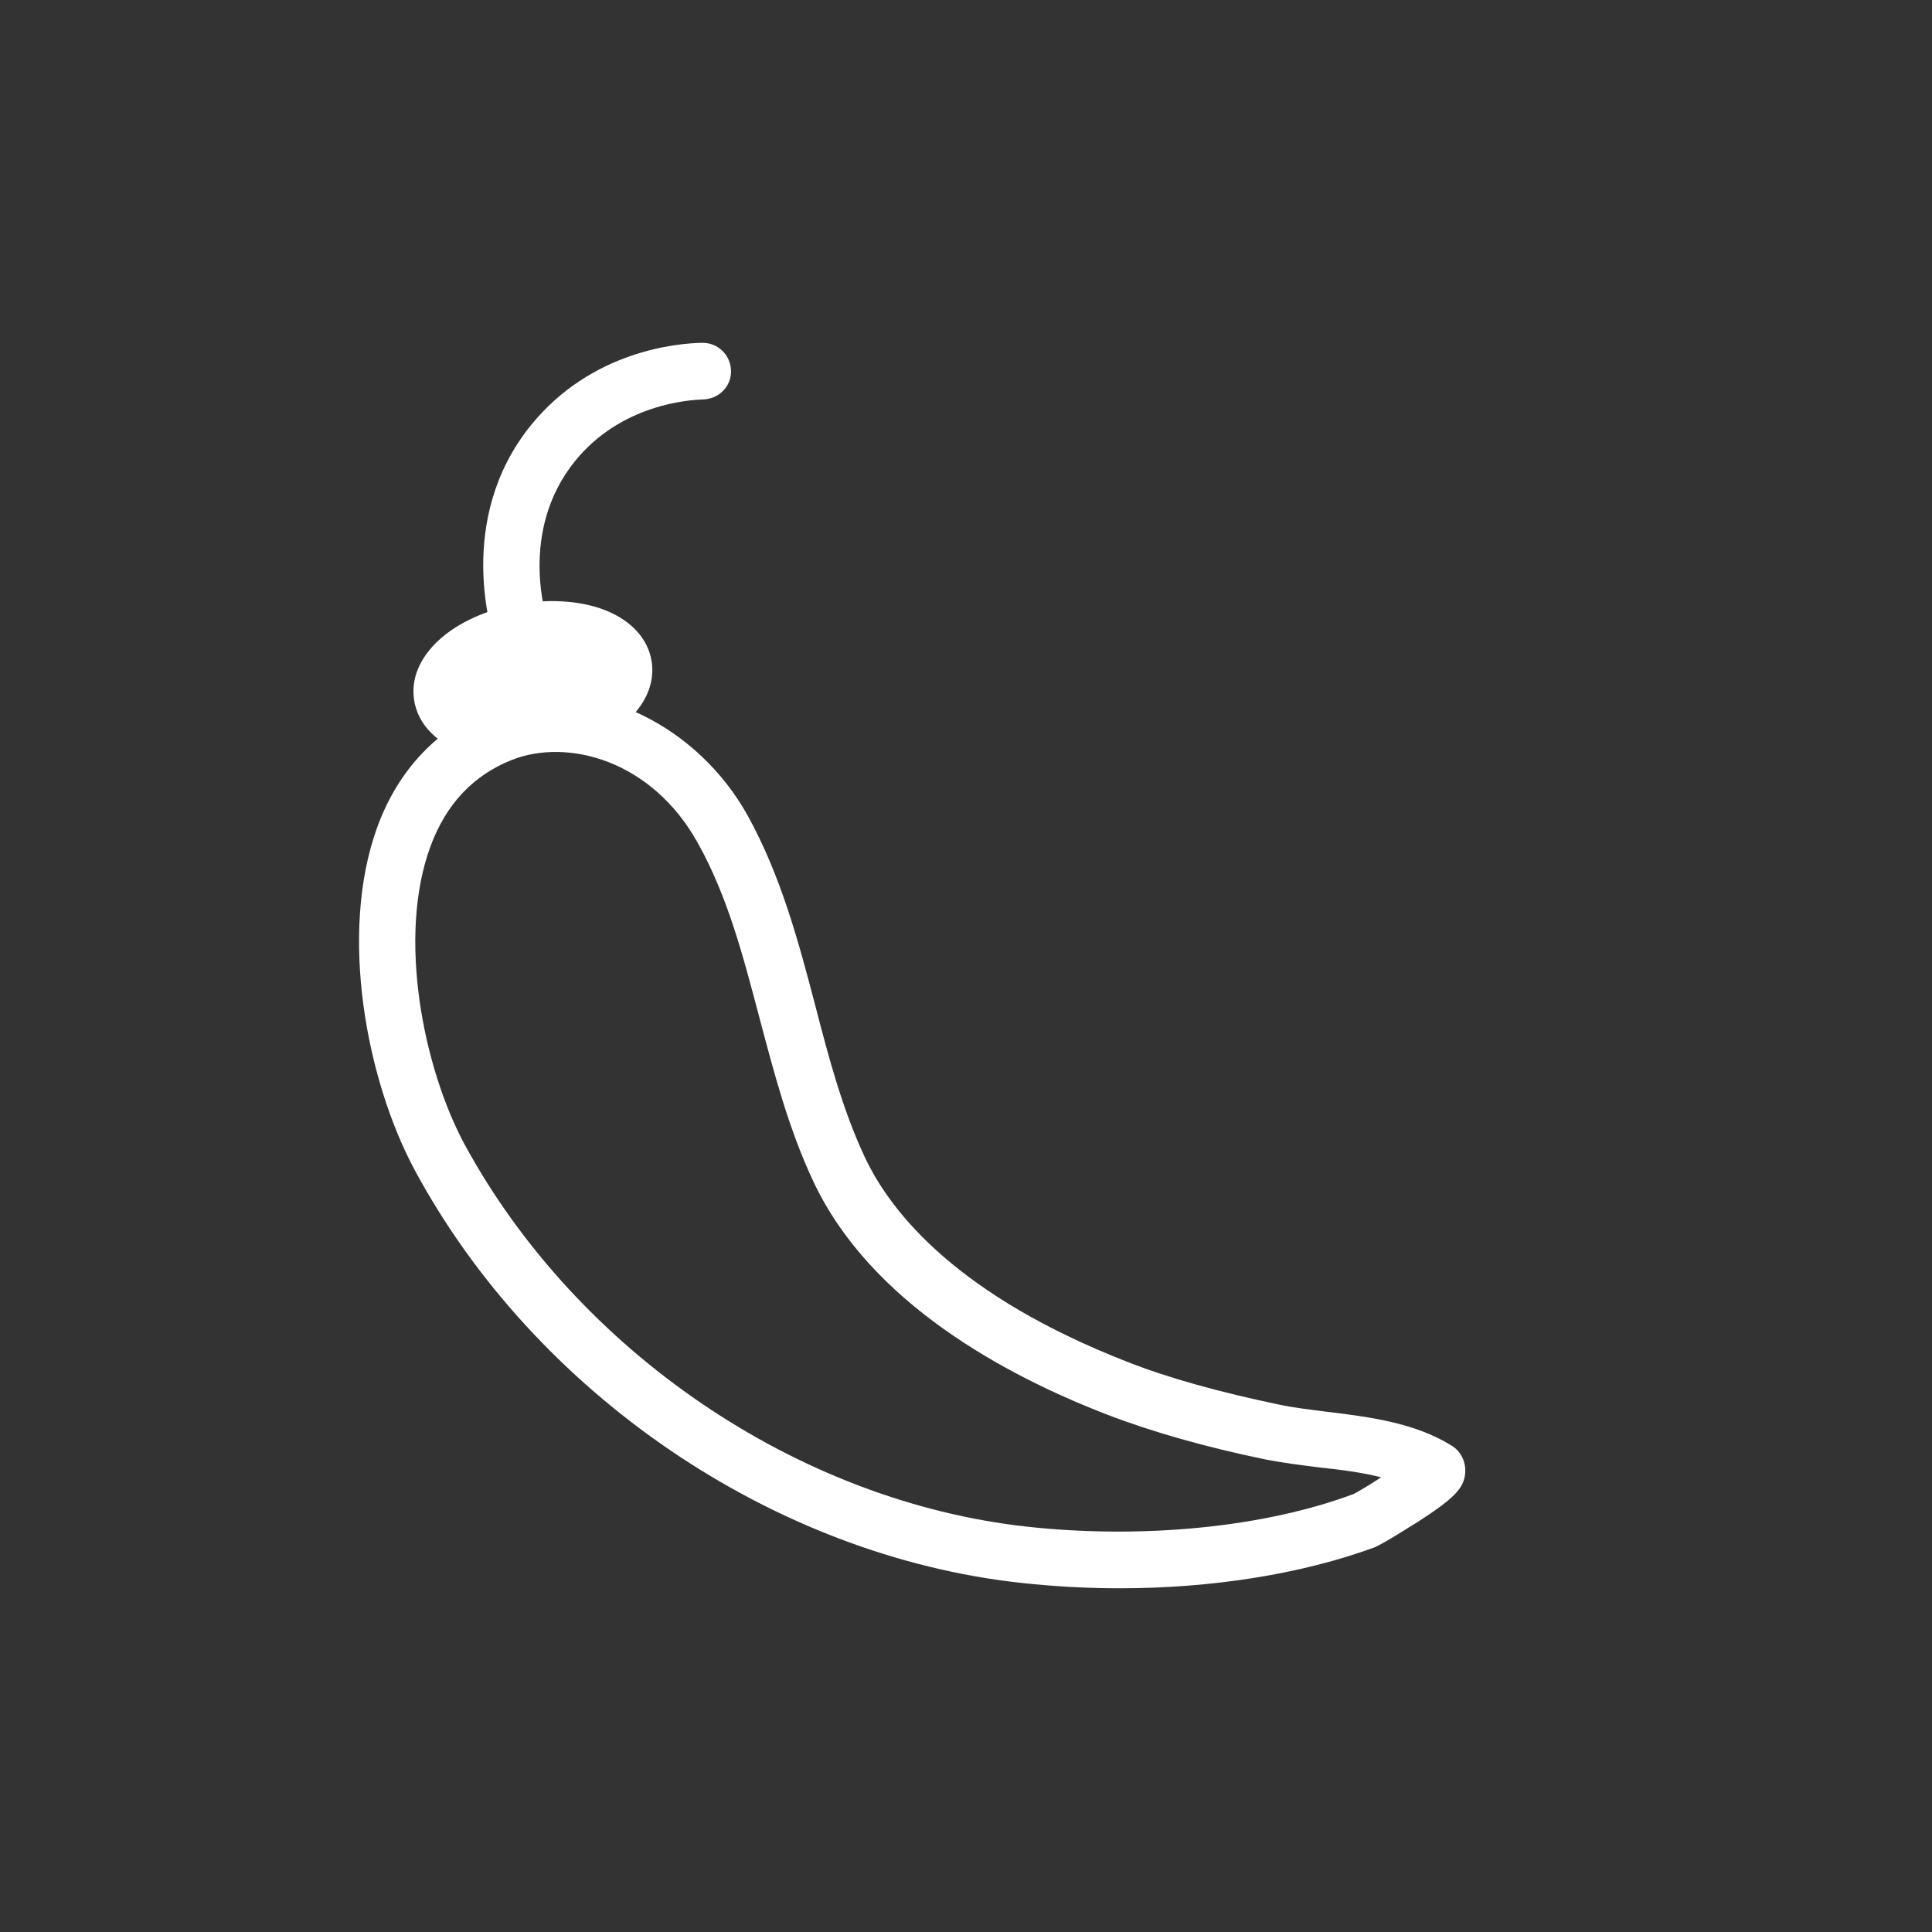 <?xml version="1.0" encoding="utf-8"?>
<!-- Generator: Adobe Illustrator 28.3.0, SVG Export Plug-In . SVG Version: 6.00 Build 0)  -->
<svg version="1.1" id="Layer_1" xmlns="http://www.w3.org/2000/svg" xmlns:xlink="http://www.w3.org/1999/xlink" x="0px" y="0px"
	 width="430px" height="430px" viewBox="0 0 430 430" style="enable-background:new 0 0 430 430;" xml:space="preserve">
<rect x="0" y="0" width="430" height="430" fill="#333333" stroke="none"/>
<style type="text/css">
	.st0{fill:#FFFFFF;}
</style>
<path class="st0" d="M116.1,147c-2.6,0-5.1-1.6-6-4.2c-0.4-1.1-9.1-27,8.1-48.2c13.5-16.6,32.6-18.2,38.1-18.3c0,0,0.1,0,0.1,0
	c3.4,0,6.2,2.7,6.3,6.2c0.1,3.5-2.7,6.3-6.2,6.4c-3,0.1-18.2,1-28.5,13.7c-12.8,15.8-6.3,35.3-6,36.2c1.1,3.3-0.6,6.9-3.9,8
	C117.5,146.9,116.8,147,116.1,147z"/>
<path class="st0" d="M126.3,160.9c8-2.8,13.3-7.9,12.5-12.9c-1-6-10.9-9.4-22-7.5c-11.2,1.9-19.4,8.3-18.3,14.3
	c0.8,4.5,6.5,7.5,14,7.9"/>
<path class="st0" d="M112.5,169.2c-0.1,0-0.2,0-0.4,0c-11-0.6-18.6-5.7-19.9-13.2c-1.7-9.8,8.5-19.1,23.5-21.6
	c6.4-1.1,12.8-0.7,17.9,1c6.4,2.2,10.5,6.4,11.4,11.6c1.4,8.1-5.2,15.9-16.7,19.9c-3.3,1.1-6.9-0.6-8-3.9c-1.1-3.3,0.6-6.9,3.9-8
	c6.2-2.2,8.3-5.2,8.3-5.9c-0.4-1-5.7-3.8-14.8-2.3c-9.1,1.5-13.1,5.9-13.2,7.1c0.2,0.5,2.7,2.4,8.2,2.7c3.5,0.2,6.1,3.2,5.9,6.6
	C118.5,166.6,115.8,169.2,112.5,169.2z"/>
<path class="st0" d="M249.2,353.5c-7.2,0-14.6-0.4-21.9-1.2h0c-55.2-6-108.1-42.1-134.9-91.7c-10.8-20-17.1-52.8-8.4-76.6
	c4.7-12.8,13.5-22,25.5-26.7c10.6-4.1,22.4-3.5,33.3,1.8c9.8,4.7,18.2,12.7,23.6,22.4c7.4,13.4,11.3,28,15,42.1
	c3.1,12,6.1,23.3,11.1,34c6,12.7,21,30.9,58.4,45.5c9.4,3.7,20.8,6.8,33.7,9.5c3.2,0.7,6.8,1.1,10.6,1.6c9.2,1.1,19.6,2.4,27.8,7.5
	c2.2,1.3,3.3,3.7,3.1,6.2c-0.3,3.4-2.5,5.6-10.5,10.8c-0.1,0-7.5,4.8-9.7,5.7C289.8,350.3,269.9,353.5,249.2,353.5z M228.7,339.8
	c25.8,2.8,52.9,0.1,72.6-7.3c1-0.5,3.5-2,6.1-3.7c-4.3-1.1-9.1-1.7-13.8-2.2c-3.9-0.5-7.9-1-11.6-1.7c-13.6-2.8-25.6-6.2-35.7-10.1
	c-22.8-8.8-52.7-25-65.3-51.9c-5.5-11.7-8.7-24.1-11.9-36.1c-3.7-14-7.1-27.2-13.8-39.2c-10.3-18.5-29-23.3-41.3-18.5
	c-8.6,3.4-14.7,9.8-18.2,19.3c-7.4,20.1-1.6,49.2,7.6,66.3C128.4,300.7,177.5,334.2,228.7,339.8L228.7,339.8z M301.5,332.4
	C301.5,332.4,301.5,332.4,301.5,332.4C301.5,332.4,301.5,332.4,301.5,332.4z"/>
</svg>
